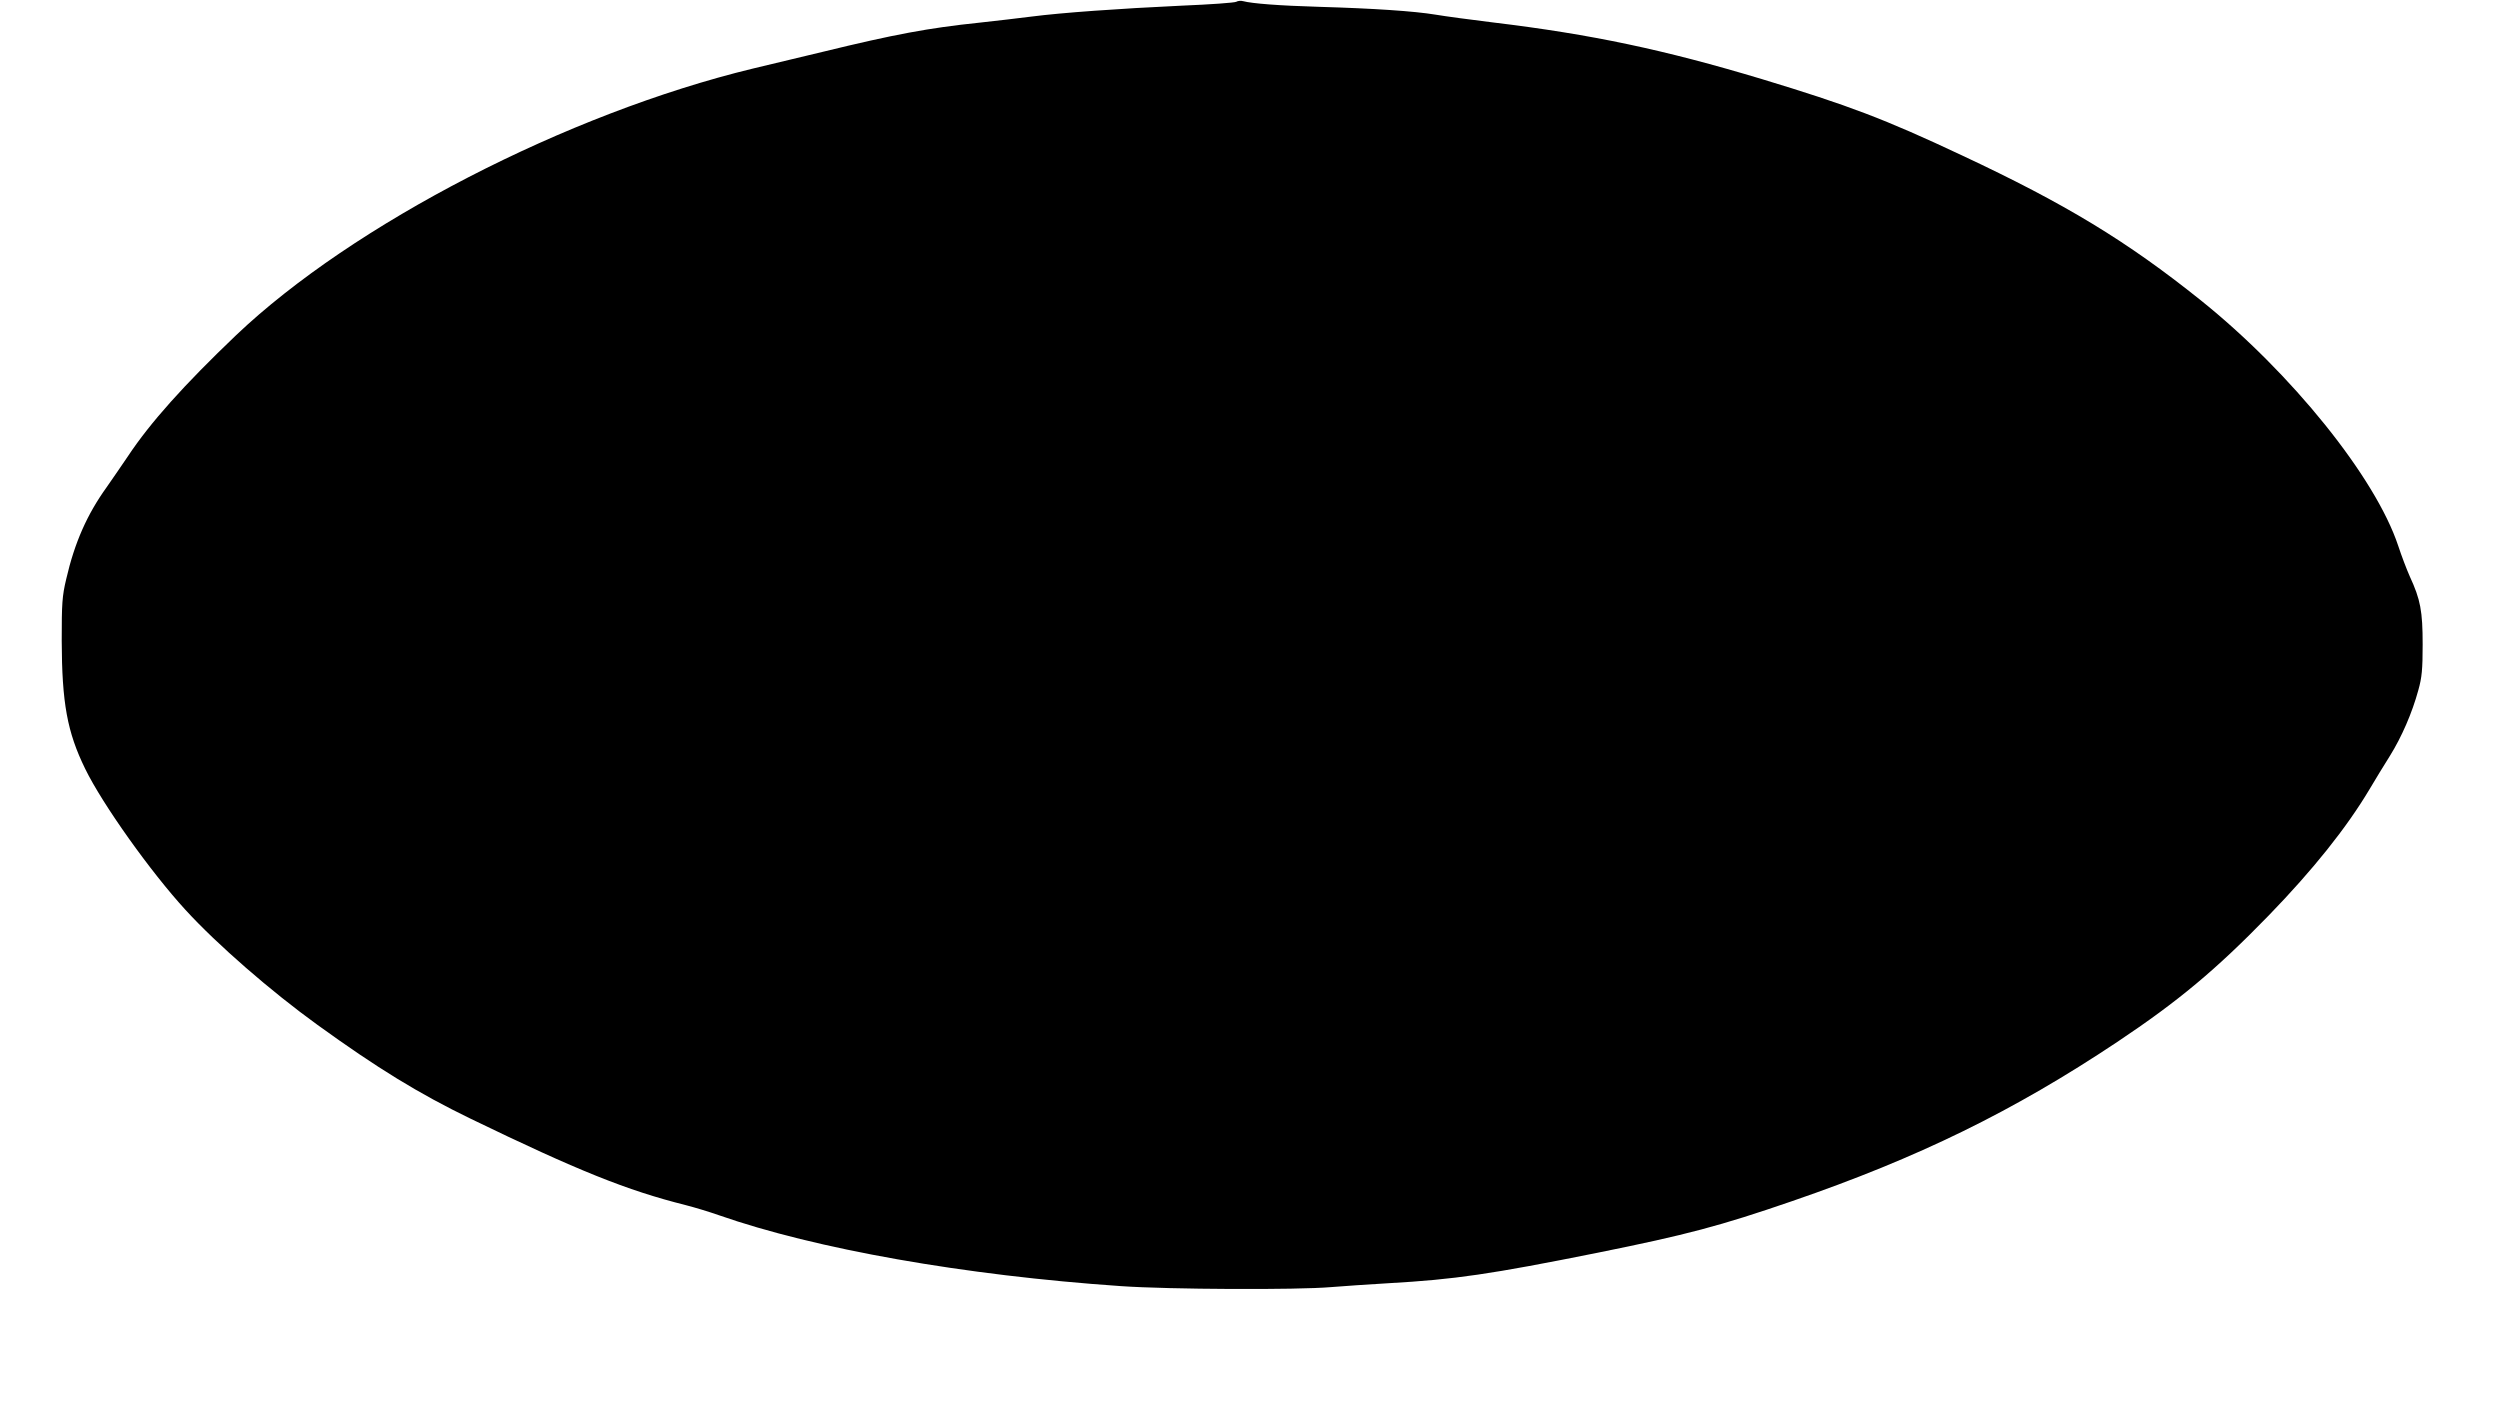 <?xml version="1.0" standalone="no"?>
<!DOCTYPE svg PUBLIC "-//W3C//DTD SVG 20010904//EN"
 "http://www.w3.org/TR/2001/REC-SVG-20010904/DTD/svg10.dtd">
<svg version="1.0" xmlns="http://www.w3.org/2000/svg"
 width="1280pt" height="721pt" viewBox="0 0 1280 721"
 preserveAspectRatio="xMidYMid meet">
<g transform="translate(0,721) scale(0.1,-0.1)"
fill="#000000" stroke="none">
<path d="M6330 7201 c-8 -5 -134 -14 -280 -20 -322 -15 -615 -36 -770 -56 -63
-8 -182 -22 -265 -31 -260 -27 -436 -60 -801 -149 -126 -30 -287 -69 -359 -86
-950 -230 -2049 -797 -2647 -1366 -266 -254 -439 -447 -553 -619 -30 -44 -79
-116 -110 -160 -99 -138 -163 -282 -206 -469 -21 -88 -23 -125 -23 -315 1
-319 28 -468 120 -656 88 -181 336 -529 514 -723 162 -177 437 -416 675 -588
307 -222 519 -352 785 -481 549 -266 801 -367 1100 -442 47 -12 123 -35 168
-51 497 -174 1260 -309 2062 -364 245 -17 903 -20 1075 -5 61 5 193 14 295 20
338 19 522 46 1070 156 456 92 626 137 995 264 646 222 1134 461 1665 815 313
209 505 369 777 649 224 231 397 447 515 645 28 47 75 125 105 172 59 95 113
218 145 336 18 64 22 106 22 233 0 171 -11 230 -66 349 -16 36 -43 107 -59
156 -116 350 -547 886 -1013 1259 -376 301 -690 492 -1222 741 -395 186 -581
256 -1023 390 -499 150 -870 229 -1376 290 -115 14 -248 32 -295 40 -109 18
-318 32 -595 40 -207 6 -345 17 -390 29 -11 3 -27 2 -35 -3z"/>
</g>
</svg>
